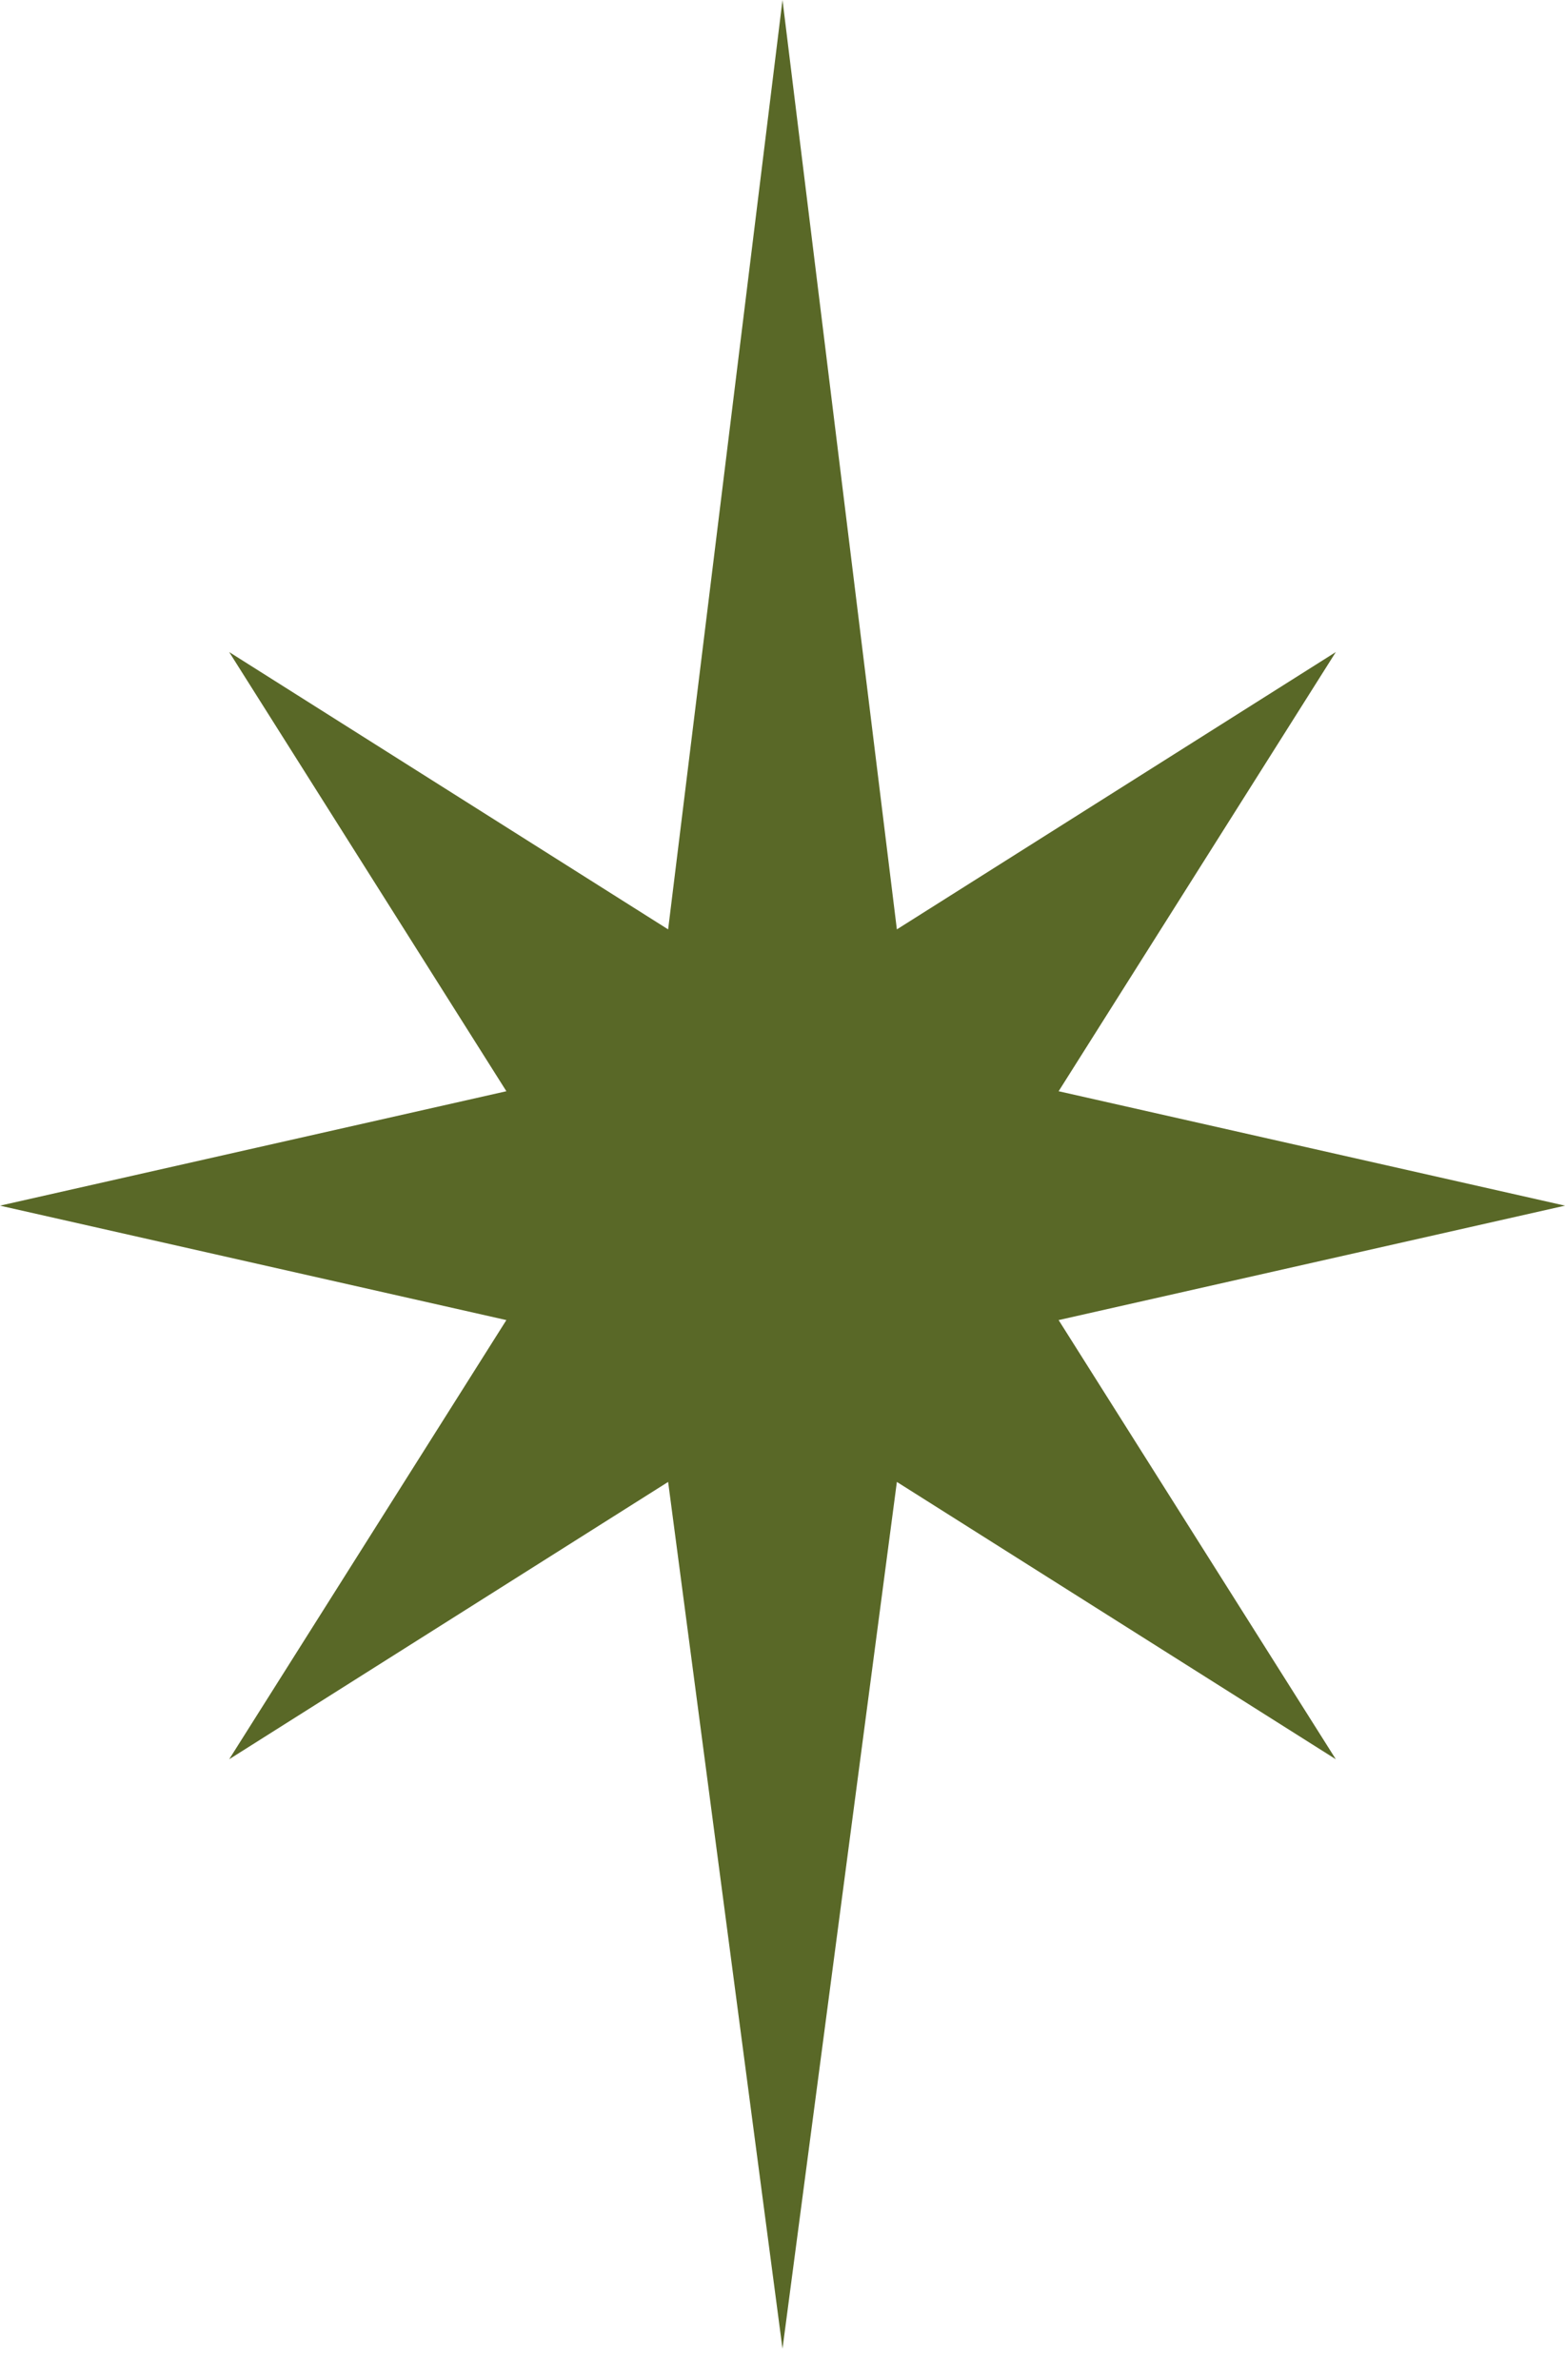 <?xml version="1.0" encoding="UTF-8"?> <svg xmlns="http://www.w3.org/2000/svg" width="25" height="38" viewBox="0 0 25 38" fill="none"> <path d="M12.5 0L14.327 14.839L21.339 10.411L16.911 17.423L25 19.25L16.911 21.077L21.339 28.089L14.327 23.661L12.5 37.5L10.673 23.661L3.661 28.089L8.089 21.077L0 19.25L8.089 17.423L3.661 10.411L10.673 14.839L12.5 0Z" fill="#596827"></path> </svg> 
